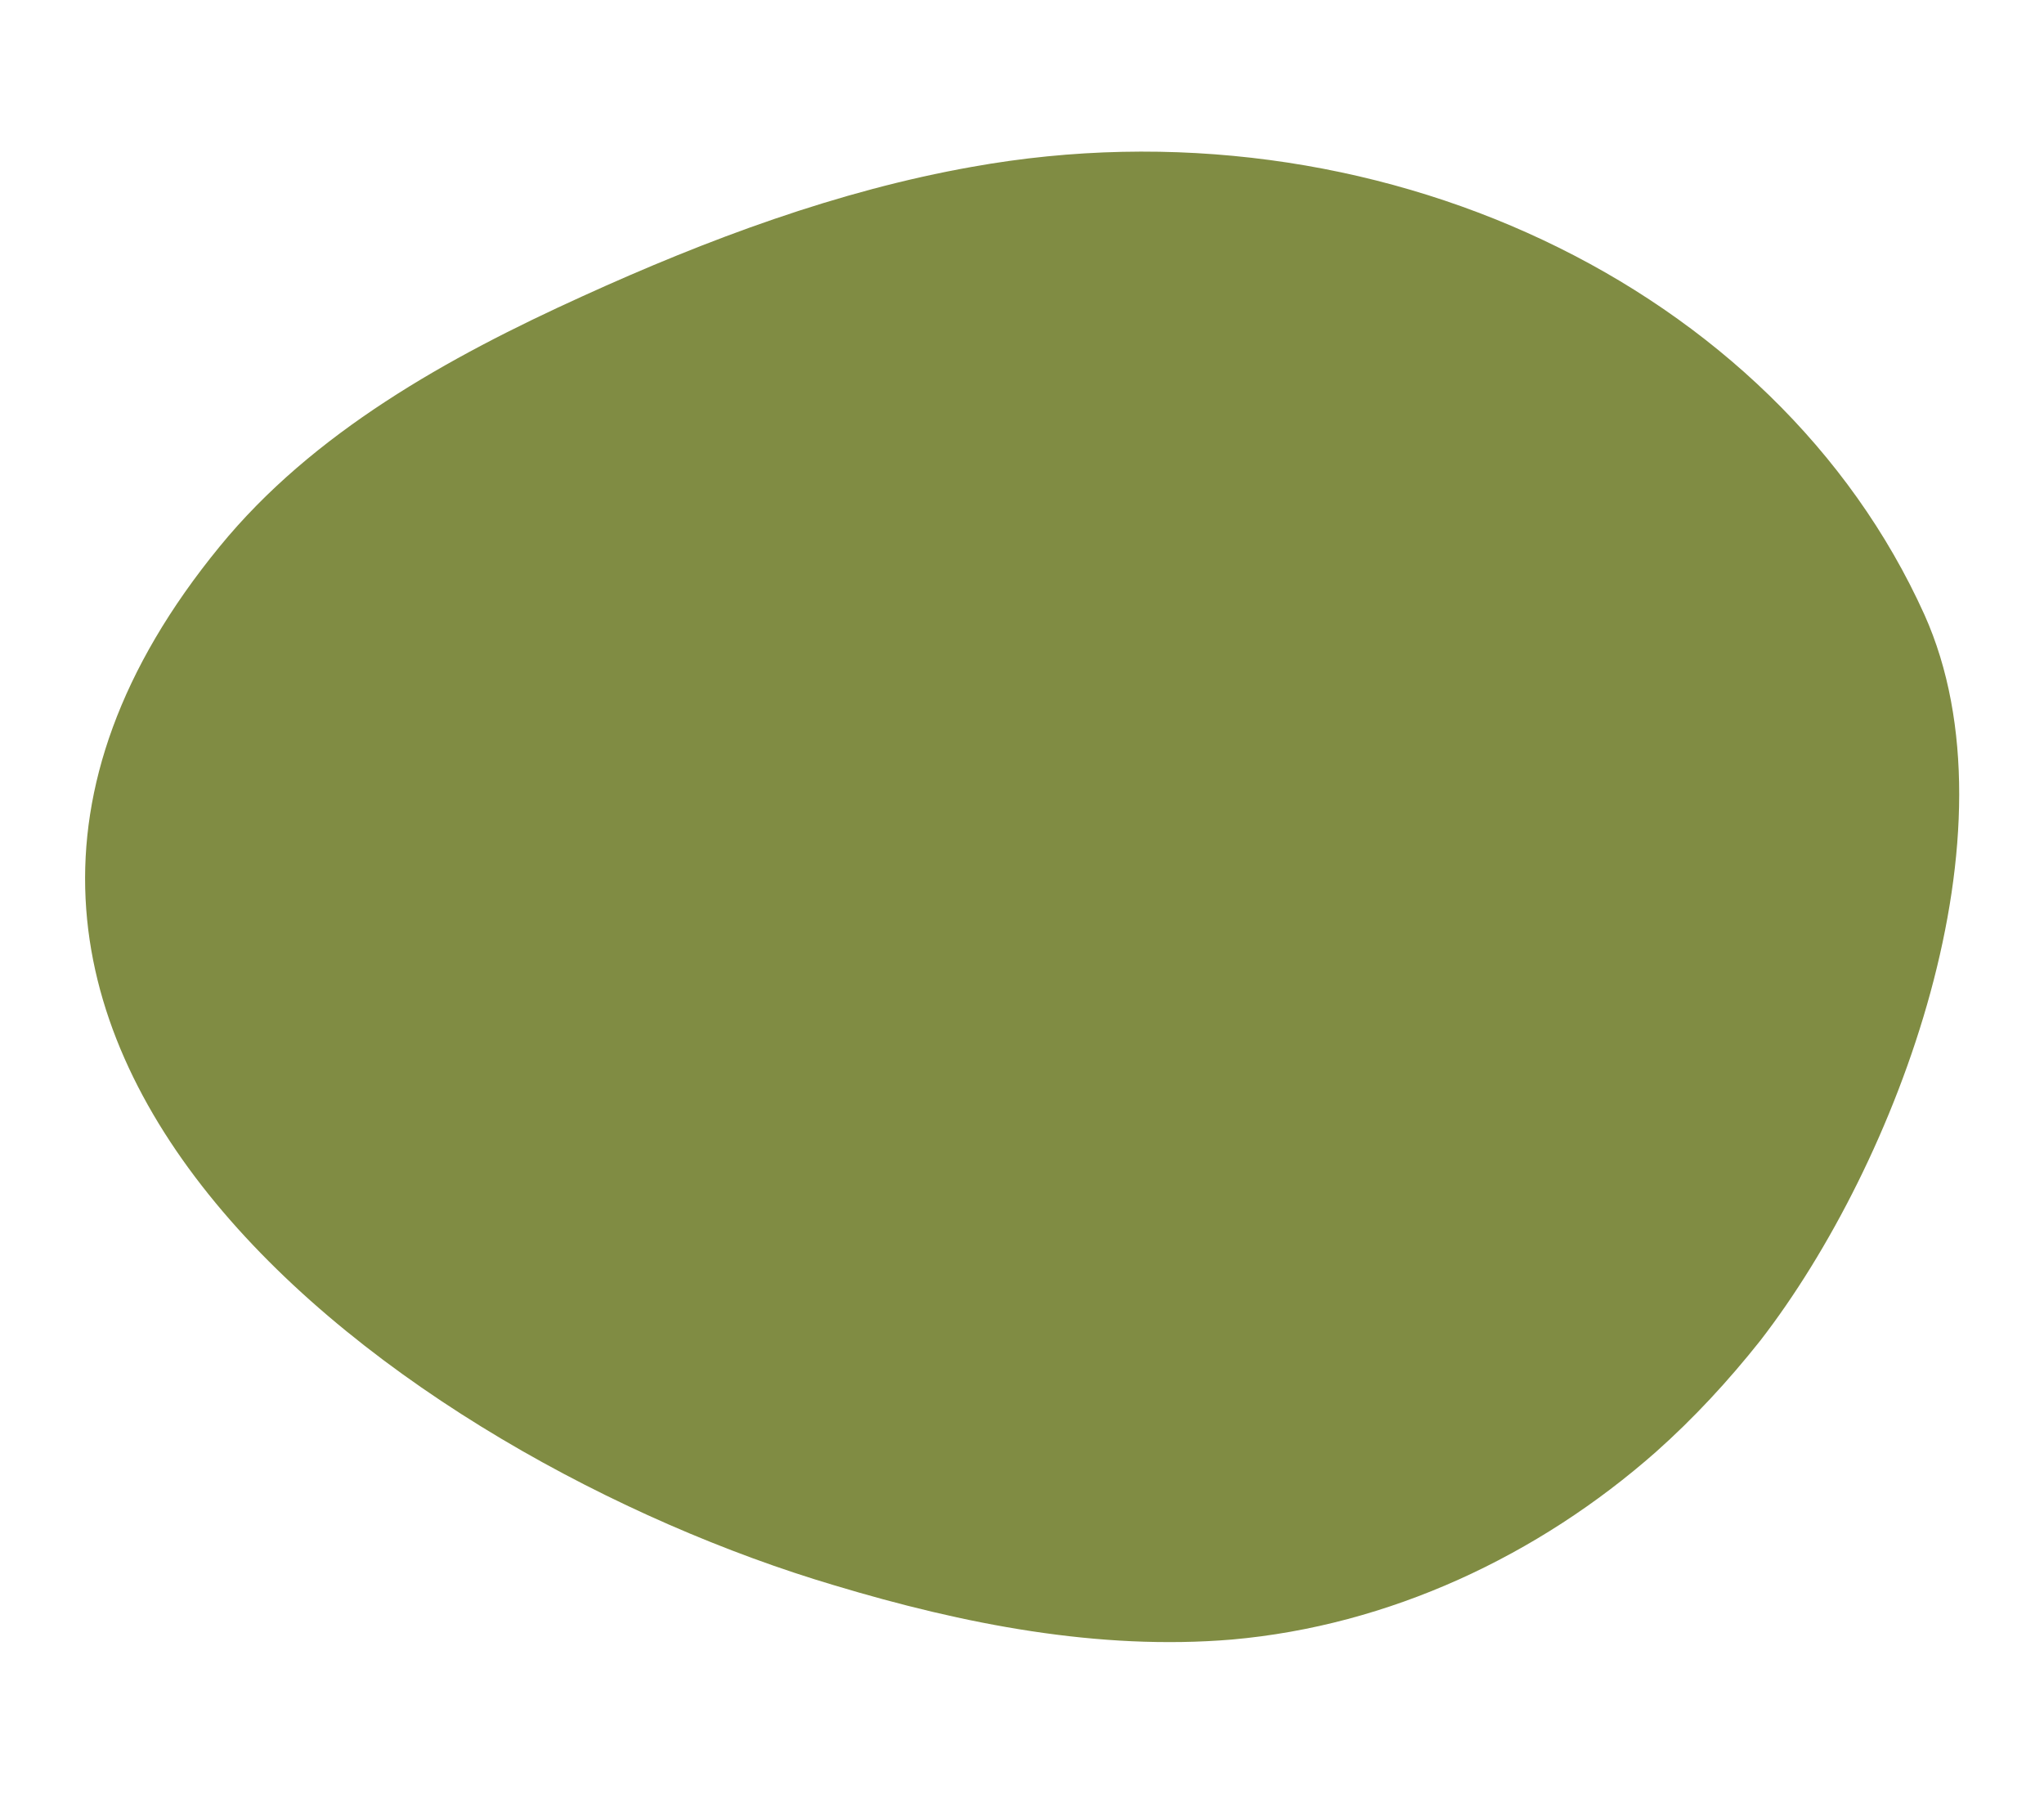 <?xml version="1.0" encoding="utf-8"?>
<!-- Generator: Adobe Illustrator 23.0.2, SVG Export Plug-In . SVG Version: 6.00 Build 0)  -->
<svg version="1.1" id="Layer_1" xmlns="http://www.w3.org/2000/svg" xmlns:xlink="http://www.w3.org/1999/xlink" x="0px" y="0px"
	 viewBox="0 0 147 129" style="enable-background:new 0 0 147 129;" xml:space="preserve">
<style type="text/css">
	.st0{fill:#808C43;}
</style>
<g>
	<path class="st0" d="M119.1,104.4c2.7-2.4,5.2-5.1,7.5-8c9.9-12.8,18.8-36.6,11.8-52.2C127.7,20.5,98.8,6.8,69.9,12
		c-9.6,1.7-19,5.2-28,9.3c-9.7,4.4-19.4,9.8-26.1,18C-13.2,74.7,29.3,104.9,60,114c9.3,2.8,19,4.7,28.6,3.9
		C99.9,116.9,110.6,111.9,119.1,104.4z"/>
</g>
</svg>
